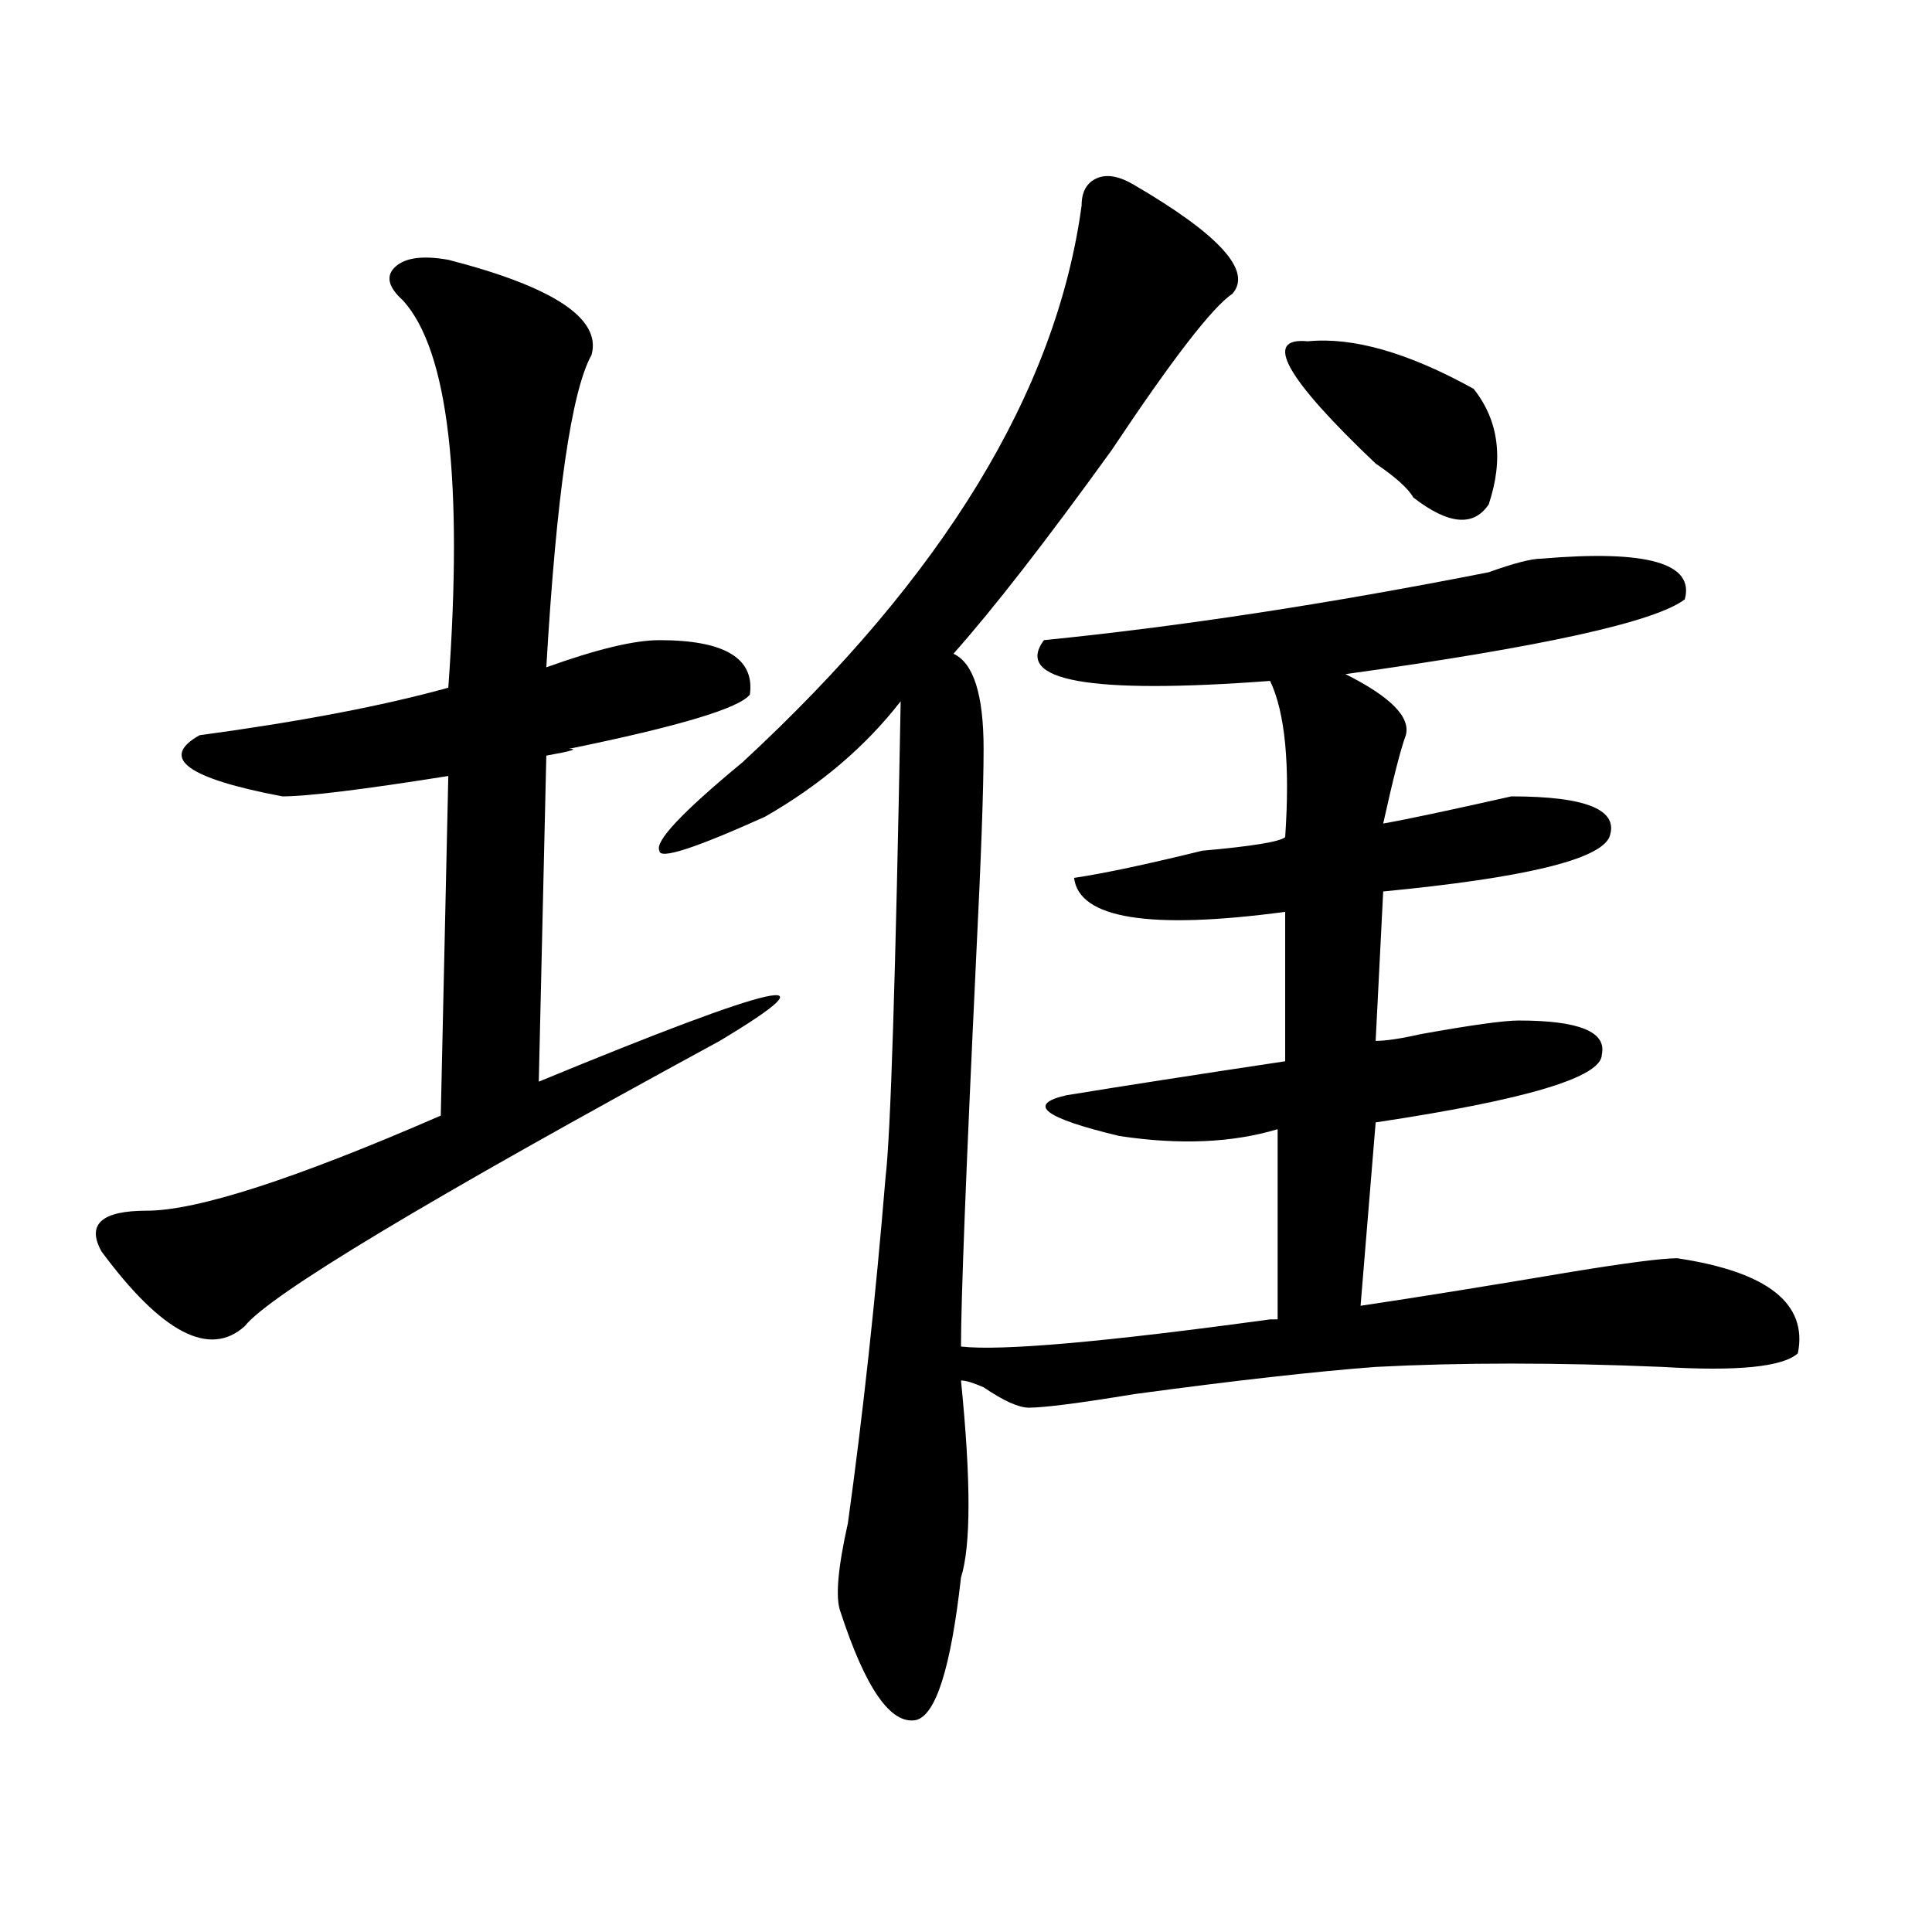 <?xml version="1.0" encoding="utf-8"?>
<!-- Generator: Adobe Illustrator 16.0.0, SVG Export Plug-In . SVG Version: 6.00 Build 0)  -->
<!DOCTYPE svg PUBLIC "-//W3C//DTD SVG 1.1//EN" "http://www.w3.org/Graphics/SVG/1.1/DTD/svg11.dtd">
<svg version="1.1" id="图层_1" xmlns="http://www.w3.org/2000/svg" xmlns:xlink="http://www.w3.org/1999/xlink" x="0px" y="0px"
	 width="1000px" height="1000px" viewBox="0 0 1000 1000" enable-background="new 0 0 1000 1000" xml:space="preserve">
<path d="M232.043,134.469c54.633,14.063,79.327,30.487,74.145,49.219c-10.427,18.787-18.231,72.675-23.414,161.719
	c25.975-9.338,45.486-14.063,58.535-14.063c33.779,0,49.389,9.394,46.828,28.125c-5.244,7.031-36.463,16.425-93.656,28.125
	c5.183,0,1.28,1.209-11.707,3.516l-3.902,168.75c124.875-51.525,156.094-58.557,93.656-21.094
	c-150.911,82.068-232.86,131.287-245.848,147.656c-18.231,16.425-42.926,3.516-74.145-38.672c-7.805-14.063,0-21.094,23.414-21.094
	c25.975,0,76.705-16.369,152.191-49.219l3.902-175.781c-44.268,7.031-72.864,10.547-85.852,10.547
	c-49.45-9.338-63.779-19.885-42.926-31.641c52.011-7.031,94.937-15.216,128.777-24.609c7.805-107.775,0-174.572-23.414-200.391
	c-7.805-7.031-9.146-12.854-3.902-17.578C209.909,133.315,218.994,132.162,232.043,134.469z M587.156,95.797
	c44.206,25.818,61.096,44.55,50.73,56.25c-10.427,7.031-31.219,34.003-62.438,80.859c-33.841,46.912-61.157,82.068-81.949,105.469
	c10.365,4.725,15.609,21.094,15.609,49.219c0,21.094-1.342,57.459-3.902,108.984c-5.244,110.193-7.805,176.99-7.805,200.391
	c20.792,2.362,74.145-2.307,159.996-14.063h3.902v-98.438c-23.414,7.031-50.73,8.24-81.949,3.516
	c-39.023-9.338-48.17-16.369-27.316-21.094c28.597-4.669,66.34-10.547,113.168-17.578v-77.344
	c-70.242,9.394-106.705,3.516-109.266-17.578c15.609-2.307,37.682-7.031,66.34-14.063c25.975-2.307,40.304-4.669,42.926-7.031
	c2.561-37.463,0-64.435-7.805-80.859c-93.656,7.031-132.68,0-117.07-21.094c70.242-7.031,146.947-18.731,230.238-35.156
	c12.987-4.669,22.072-7.031,27.316-7.031c54.633-4.669,79.327,2.362,74.145,21.094c-15.609,11.756-74.145,24.609-175.605,38.672
	c23.414,11.756,33.779,22.303,31.219,31.641c-2.622,7.031-6.524,22.303-11.707,45.703c12.987-2.307,35.121-7.031,66.34-14.063
	c39.023,0,55.913,7.031,50.73,21.094c-5.244,11.756-44.268,21.094-117.07,28.125l-3.902,77.344c5.183,0,12.987-1.153,23.414-3.516
	c25.975-4.669,42.926-7.031,50.73-7.031c31.219,0,45.486,5.878,42.926,17.578c0,11.756-39.023,23.456-117.07,35.156l-7.805,94.922
	c31.219-4.669,67.62-10.547,109.266-17.578c28.597-4.669,46.828-7.031,54.633-7.031c46.828,7.031,67.62,23.456,62.438,49.219
	c-7.805,7.031-31.219,9.394-70.242,7.031c-54.633-2.307-104.083-2.307-148.289,0c-31.219,2.362-72.864,7.031-124.875,14.063
	c-28.658,4.725-46.828,7.031-54.633,7.031c-5.244,0-13.049-3.516-23.414-10.547c-5.244-2.307-9.146-3.516-11.707-3.516
	c5.183,51.581,5.183,85.584,0,101.953c-5.244,46.856-13.049,71.466-23.414,73.828c-13.049,2.307-26.036-16.425-39.023-56.25
	c-2.622-7.031-1.342-22.303,3.902-45.703c7.805-56.25,14.268-116.016,19.512-179.297c2.561-21.094,5.183-103.106,7.805-246.094
	c-18.231,23.456-41.646,43.396-70.242,59.766c-36.463,16.425-54.633,22.303-54.633,17.578c-2.622-4.669,11.707-19.885,42.926-45.703
	c104.021-96.075,162.557-192.15,175.605-288.281c0-7.031,2.561-11.7,7.805-14.063C572.827,89.975,579.352,91.128,587.156,95.797z
	 M676.91,176.656c23.414-2.307,52.011,5.878,85.852,24.609c12.987,16.425,15.609,36.365,7.805,59.766
	c-7.805,11.756-20.854,10.547-39.023-3.516c-2.622-4.669-9.146-10.547-19.512-17.578C665.203,195.443,653.496,174.35,676.91,176.656
	z"/>
</svg>
